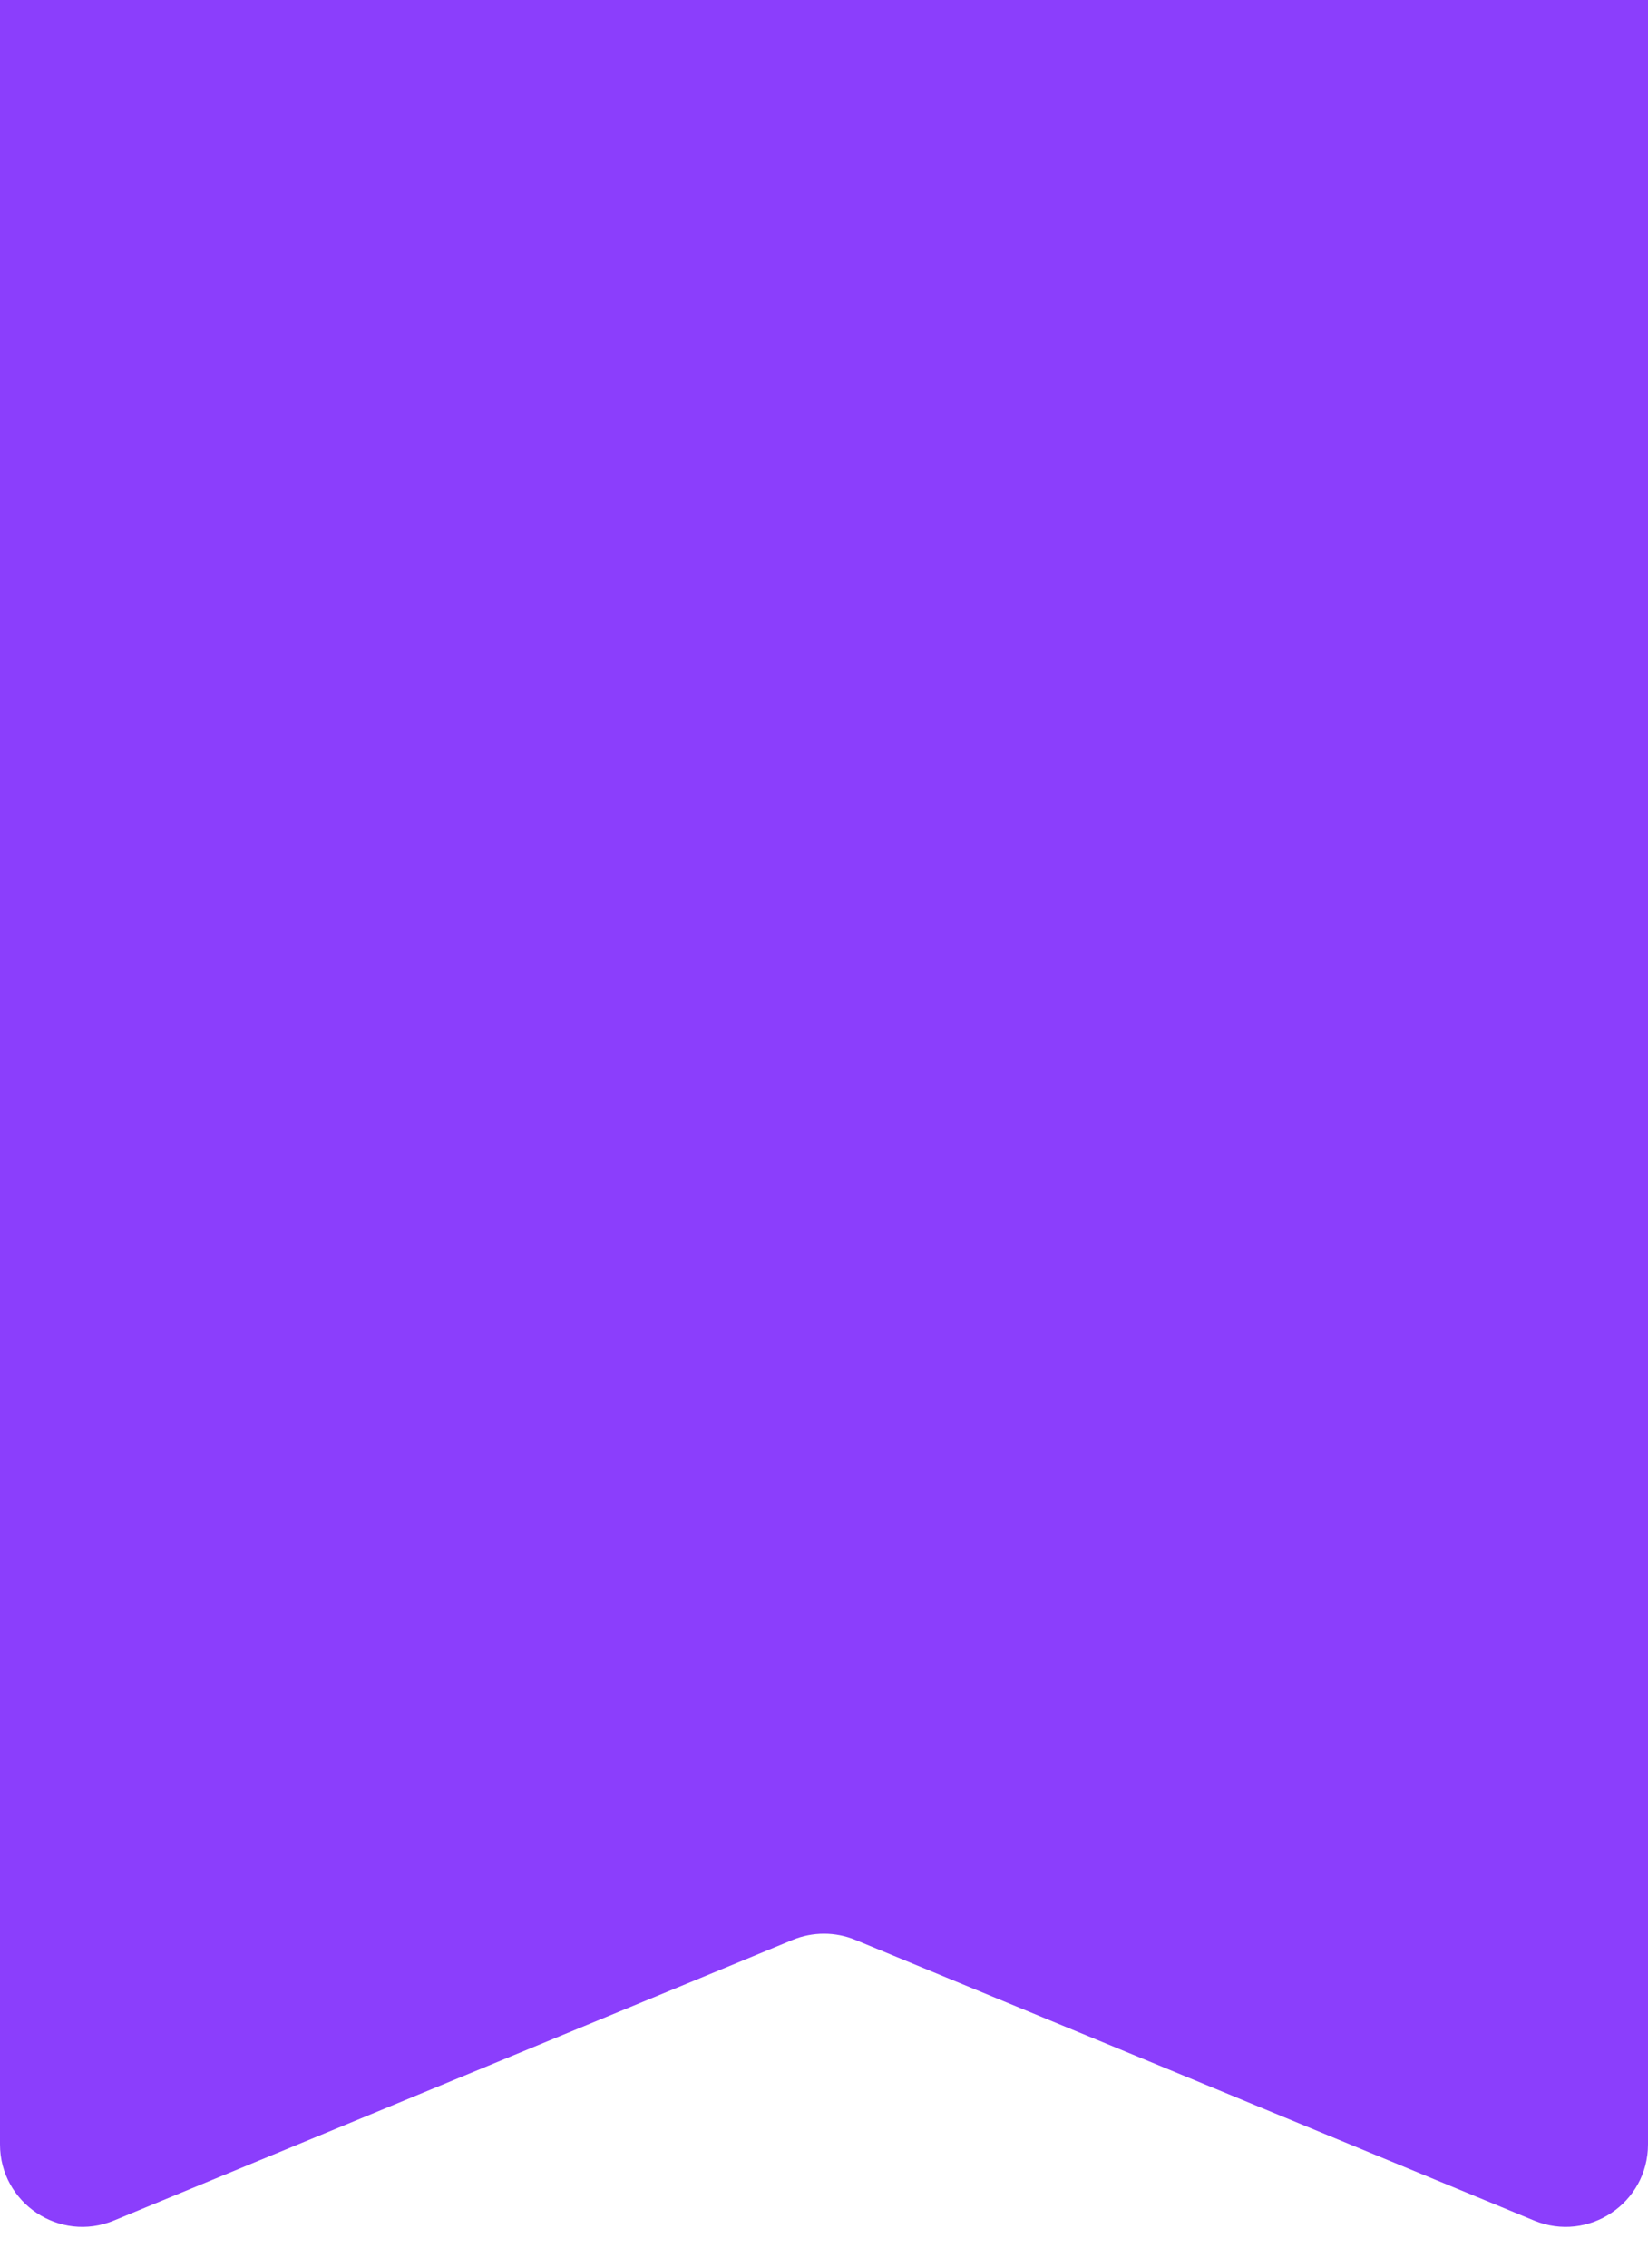<svg width="40" height="55" viewBox="0 0 40 55" fill="none" xmlns="http://www.w3.org/2000/svg">
<path d="M0 -8.59562e-07C0 -1.105 0.895 -2 2 -2H38C39.105 -2 40 -1.105 40 -1.01955e-08V52.01C40 53.434 38.553 54.402 37.236 53.858L20.764 47.051C20.275 46.849 19.725 46.849 19.236 47.051L2.764 53.858C1.447 54.402 0 53.434 0 52.01V-8.59562e-07Z" fill="#8B3EFC"/>
</svg>
